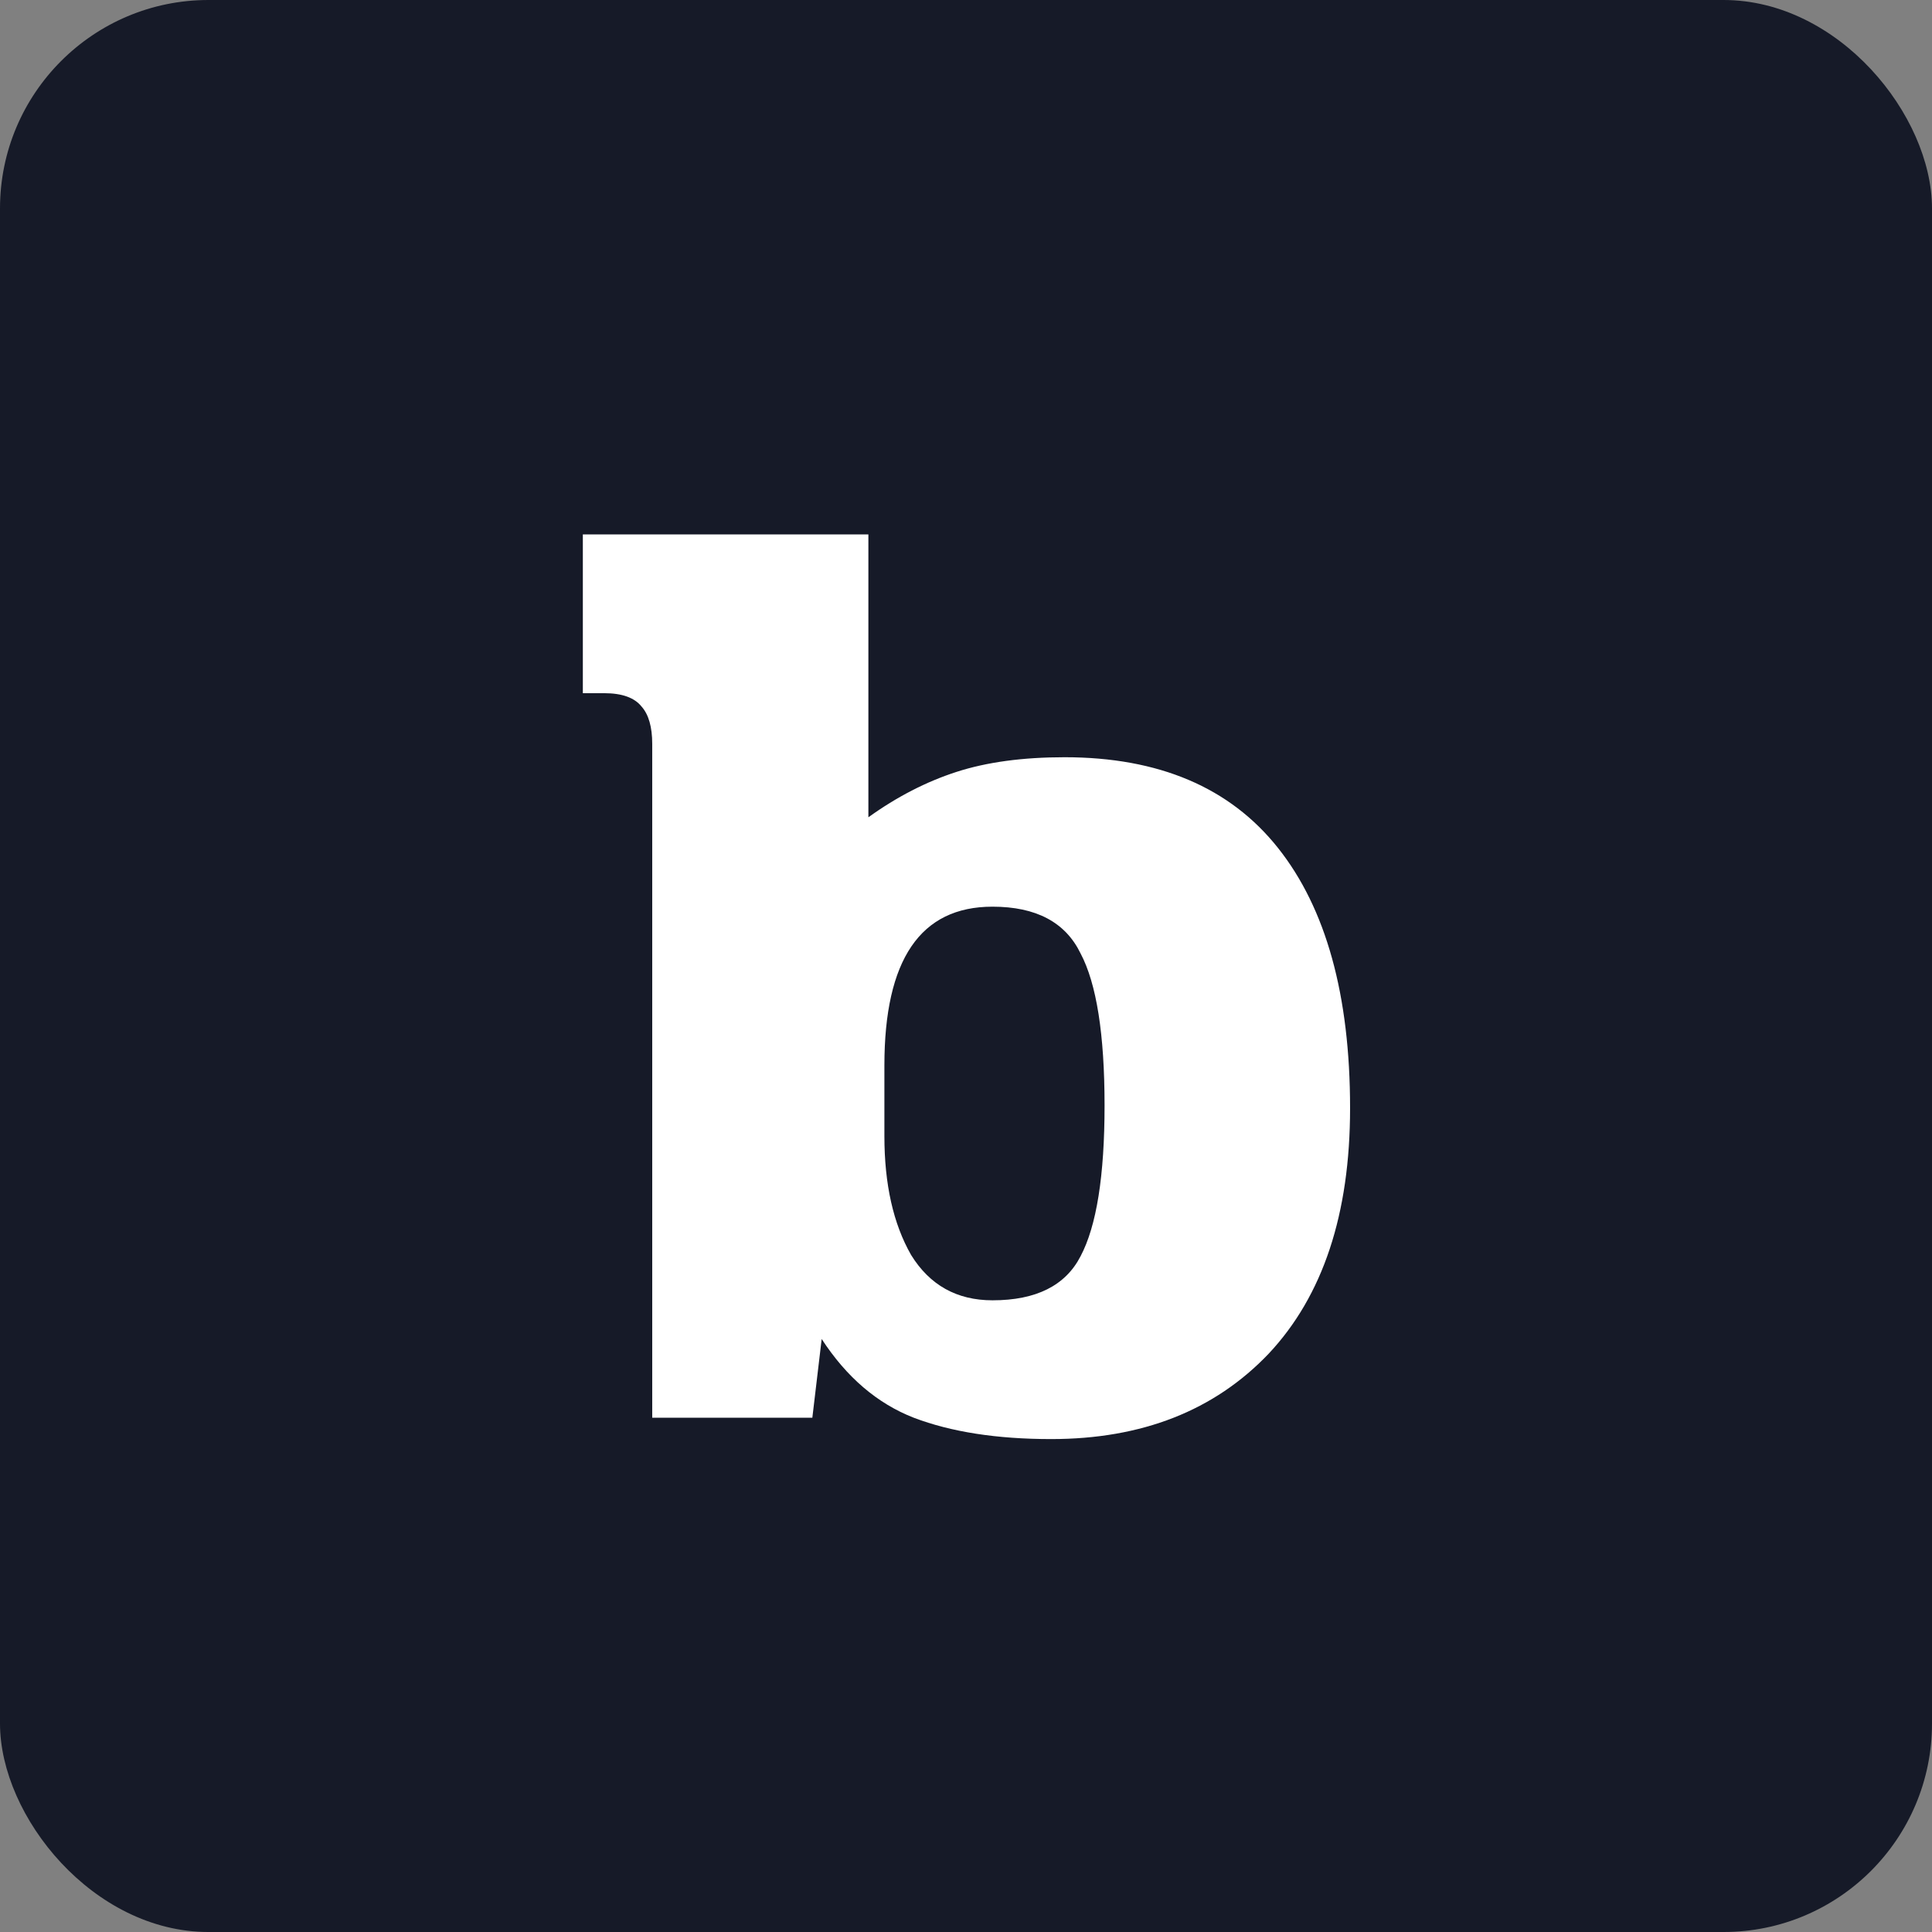 <svg width="139" height="139" viewBox="0 0 139 139" fill="none" xmlns="http://www.w3.org/2000/svg">
<rect x="0" y="0" width="139" height="139" fill="#808080" stroke="none"/>
<g clip-path="url(#clip0_916_63)">
<rect width="139" height="139" rx="15" fill="#161A28"/>
<path d="M75.629 103.536C71.725 103.536 68.429 103.024 65.741 102C63.117 100.976 60.909 99.088 59.117 96.336L58.445 102H46.925V53.52C46.925 52.304 46.669 51.408 46.157 50.832C45.645 50.192 44.749 49.872 43.469 49.872H41.933V38.448H62.477V58.8C64.525 57.328 66.637 56.24 68.813 55.536C70.989 54.832 73.581 54.48 76.589 54.48C83.373 54.48 88.493 56.656 91.949 61.008C95.405 65.36 97.133 71.6 97.133 79.728C97.133 87.344 95.181 93.232 91.277 97.392C87.373 101.488 82.157 103.536 75.629 103.536ZM71.405 93.552C74.541 93.552 76.653 92.496 77.741 90.384C78.893 88.208 79.469 84.592 79.469 79.536C79.469 74.416 78.893 70.768 77.741 68.592C76.653 66.352 74.541 65.232 71.405 65.232C66.221 65.232 63.629 69.04 63.629 76.656V81.744C63.629 85.2 64.269 88.048 65.549 90.288C66.893 92.464 68.845 93.552 71.405 93.552Z" fill="white"/>
</g>
<defs>
<clipPath id="clip0_916_63">
<rect width="139" height="139" rx="15" fill="white"/>
</clipPath>
</defs>
</svg>

